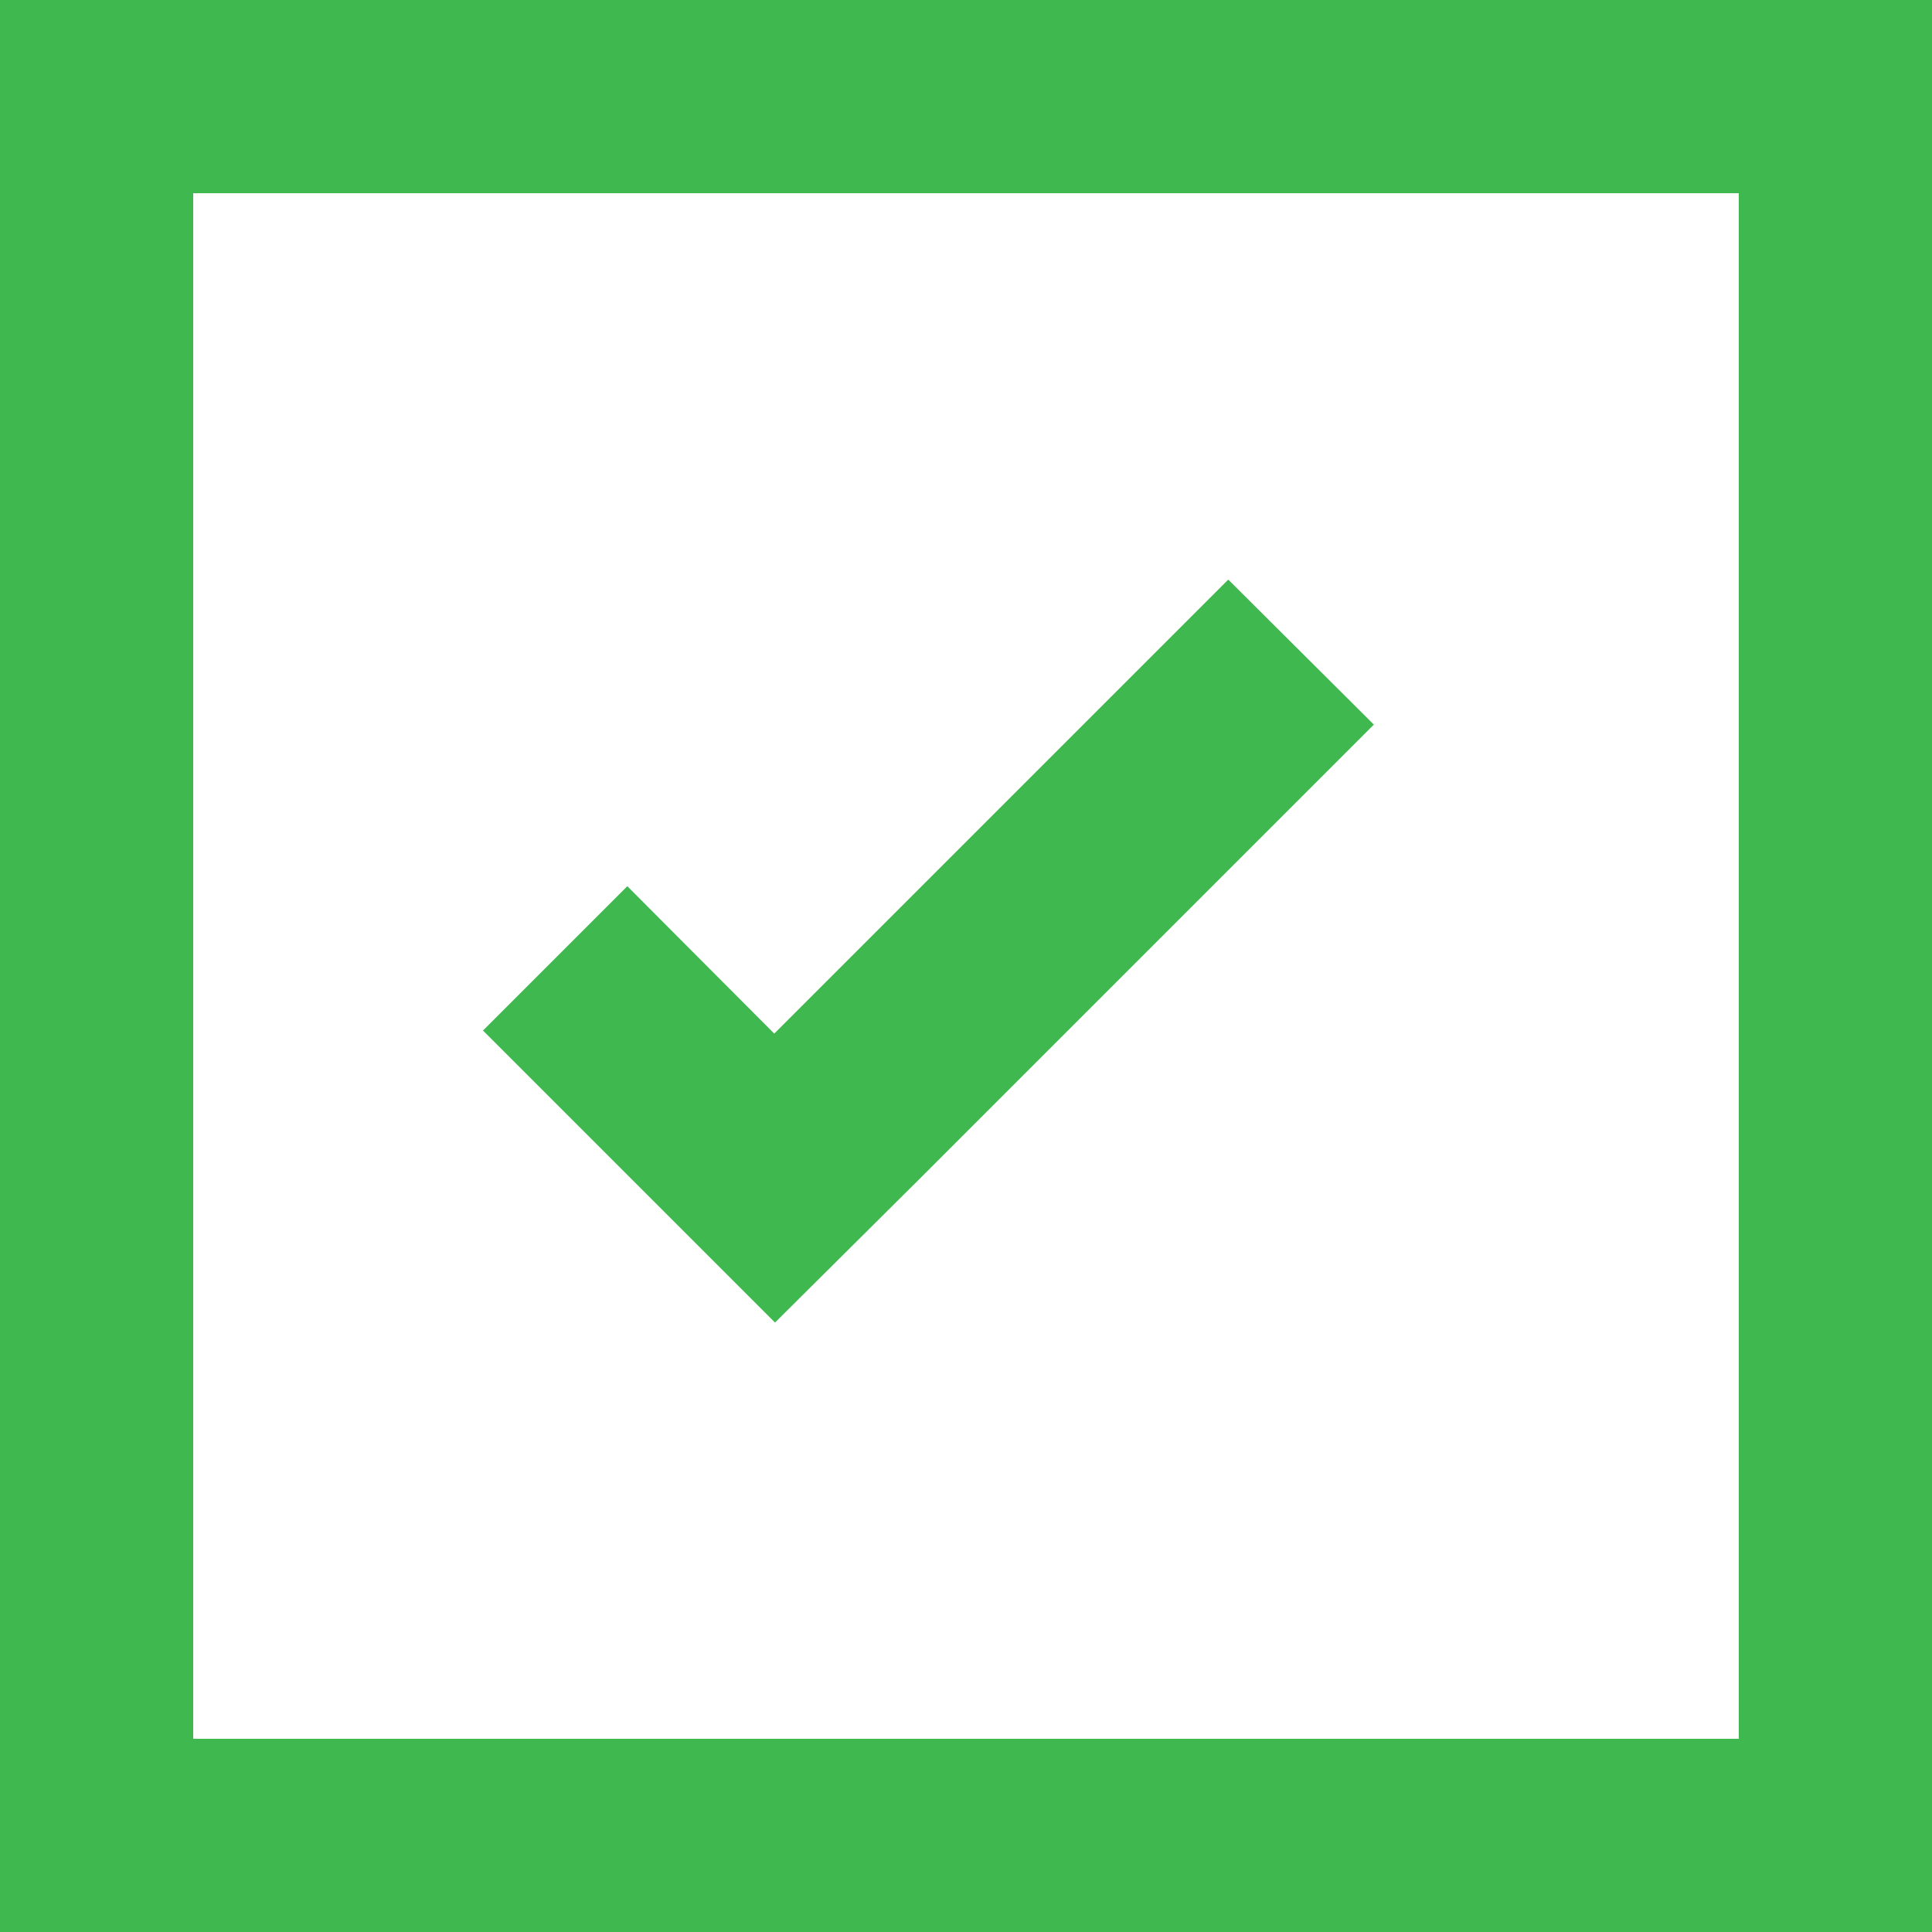 <svg xmlns="http://www.w3.org/2000/svg" width="20" height="20" viewBox="0 0 20 20"><g transform="translate(-1314 -2528)"><g transform="translate(1314 2528)" fill="none" stroke="#3fb84f" stroke-width="2"><rect width="20" height="20" stroke="none"/><rect x="1" y="1" width="18" height="18" fill="none"/></g><path d="M7.715,2.975l-4.7,4.7L1.494,6.149,0,7.643,1.523,9.166l1.5,1.5L4.522,9.176l4.7-4.7Z" transform="translate(1319 2531.025)" fill="#3fb84f"/></g></svg>